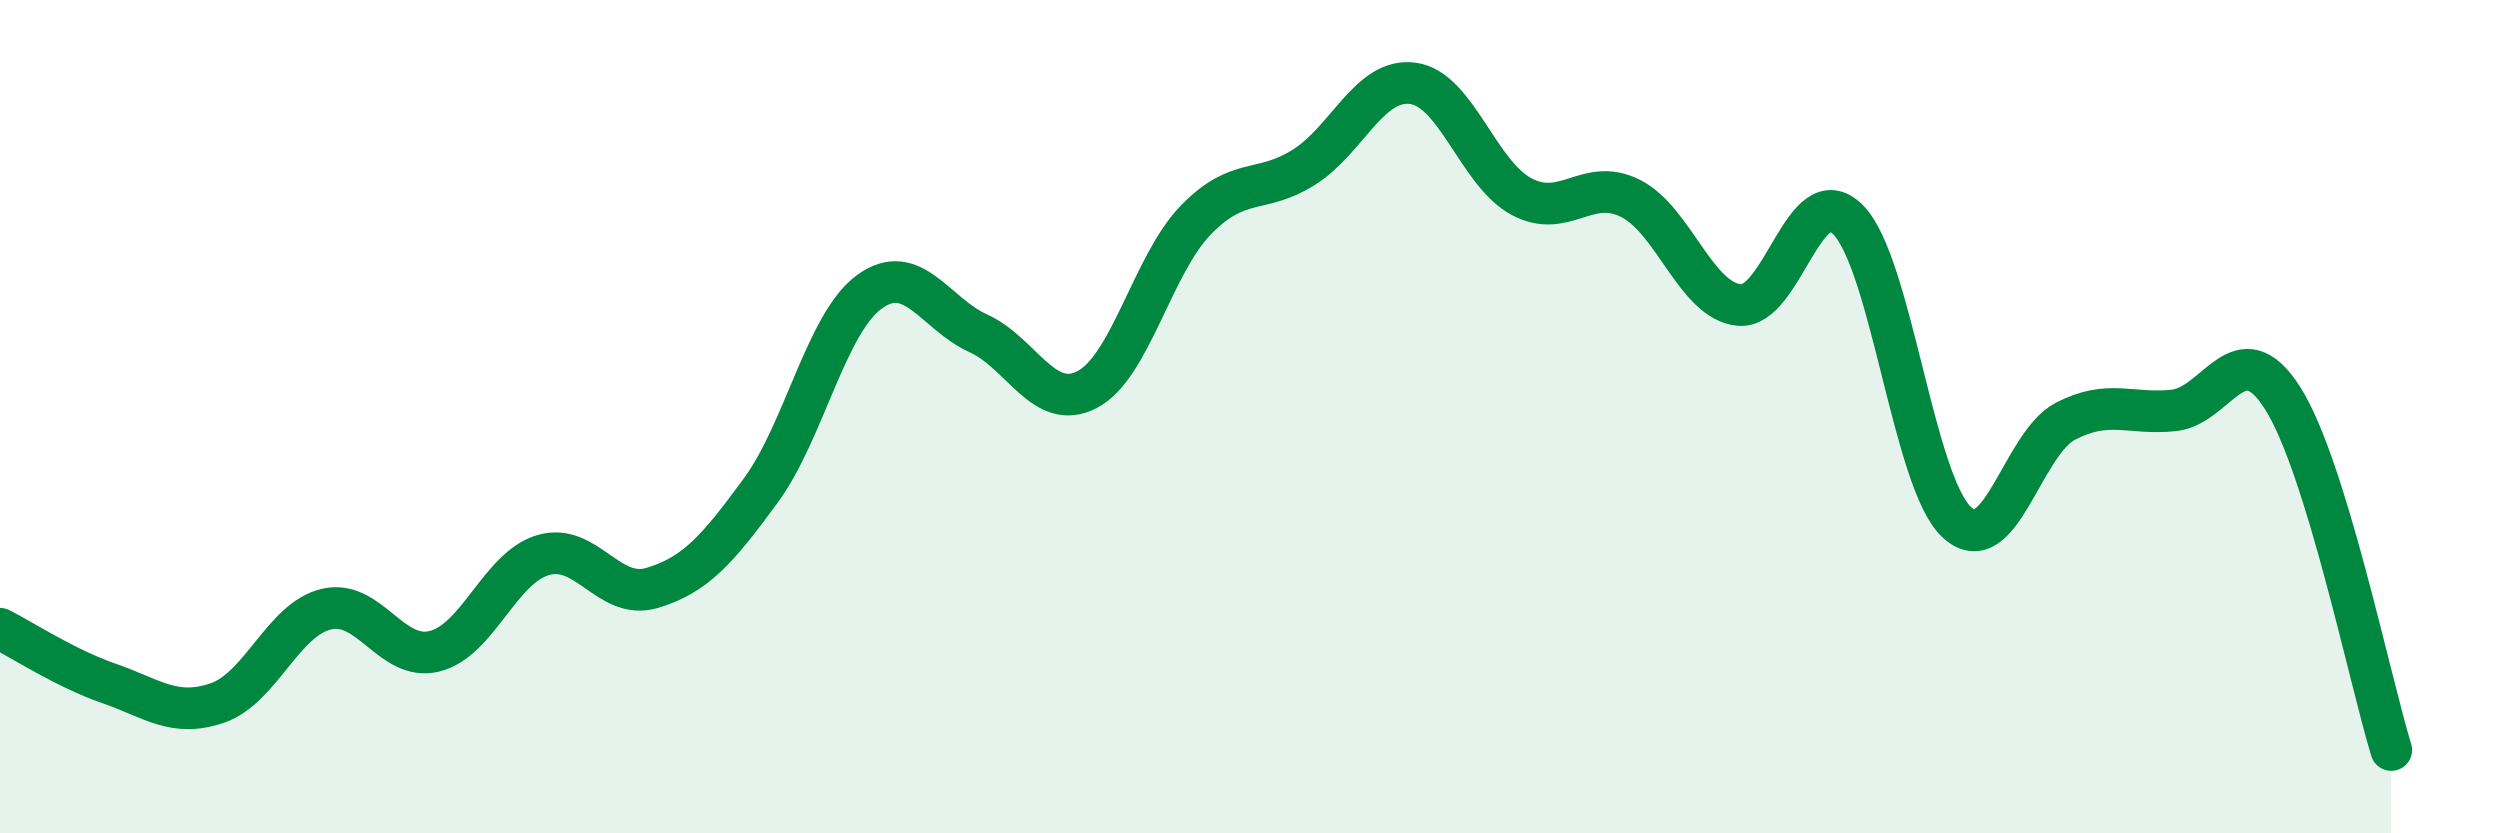 
    <svg width="60" height="20" viewBox="0 0 60 20" xmlns="http://www.w3.org/2000/svg">
      <path
        d="M 0,15.09 C 0.52,15.35 1.57,16.04 2.61,16.4 C 3.65,16.76 4.18,17.23 5.22,16.87 C 6.26,16.51 6.79,14.87 7.83,14.62 C 8.87,14.37 9.39,15.89 10.43,15.63 C 11.47,15.37 12,13.62 13.04,13.32 C 14.08,13.02 14.61,14.42 15.65,14.11 C 16.69,13.8 17.22,13.19 18.26,11.77 C 19.3,10.35 19.83,7.75 20.87,7 C 21.91,6.25 22.44,7.53 23.48,8 C 24.52,8.47 25.05,9.89 26.09,9.35 C 27.13,8.81 27.66,6.35 28.7,5.28 C 29.74,4.21 30.26,4.67 31.3,4.01 C 32.34,3.35 32.87,1.86 33.91,2 C 34.95,2.14 35.48,4.17 36.52,4.72 C 37.56,5.27 38.09,4.24 39.13,4.76 C 40.17,5.28 40.7,7.22 41.74,7.32 C 42.78,7.42 43.31,4.23 44.35,5.27 C 45.39,6.31 45.92,11.56 46.96,12.53 C 48,13.5 48.53,10.65 49.57,10.11 C 50.61,9.57 51.13,9.96 52.17,9.85 C 53.21,9.74 53.74,7.92 54.78,9.55 C 55.82,11.18 56.87,16.31 57.39,18L57.39 20L0 20Z"
        fill="#008740"
        opacity="0.1"
        stroke-linecap="round"
        stroke-linejoin="round"
      />
      <path
        d="M 0,15.09 C 0.52,15.35 1.57,16.04 2.61,16.4 C 3.65,16.76 4.18,17.23 5.22,16.87 C 6.26,16.51 6.79,14.87 7.83,14.62 C 8.87,14.37 9.39,15.89 10.43,15.63 C 11.47,15.37 12,13.62 13.04,13.32 C 14.08,13.02 14.61,14.42 15.65,14.11 C 16.69,13.8 17.22,13.19 18.26,11.77 C 19.3,10.35 19.83,7.75 20.87,7 C 21.91,6.25 22.44,7.53 23.48,8 C 24.52,8.47 25.05,9.89 26.09,9.35 C 27.13,8.81 27.66,6.35 28.7,5.28 C 29.74,4.21 30.26,4.67 31.3,4.01 C 32.34,3.35 32.87,1.86 33.91,2 C 34.95,2.14 35.48,4.17 36.52,4.72 C 37.56,5.27 38.09,4.24 39.13,4.76 C 40.17,5.28 40.7,7.22 41.74,7.32 C 42.78,7.42 43.31,4.23 44.35,5.27 C 45.39,6.31 45.92,11.56 46.96,12.53 C 48,13.5 48.53,10.65 49.57,10.11 C 50.61,9.57 51.13,9.96 52.17,9.85 C 53.21,9.74 53.74,7.92 54.78,9.55 C 55.82,11.18 56.87,16.31 57.39,18"
        stroke="#008740"
        stroke-width="1"
        fill="none"
        stroke-linecap="round"
        stroke-linejoin="round"
      />
    </svg>
  